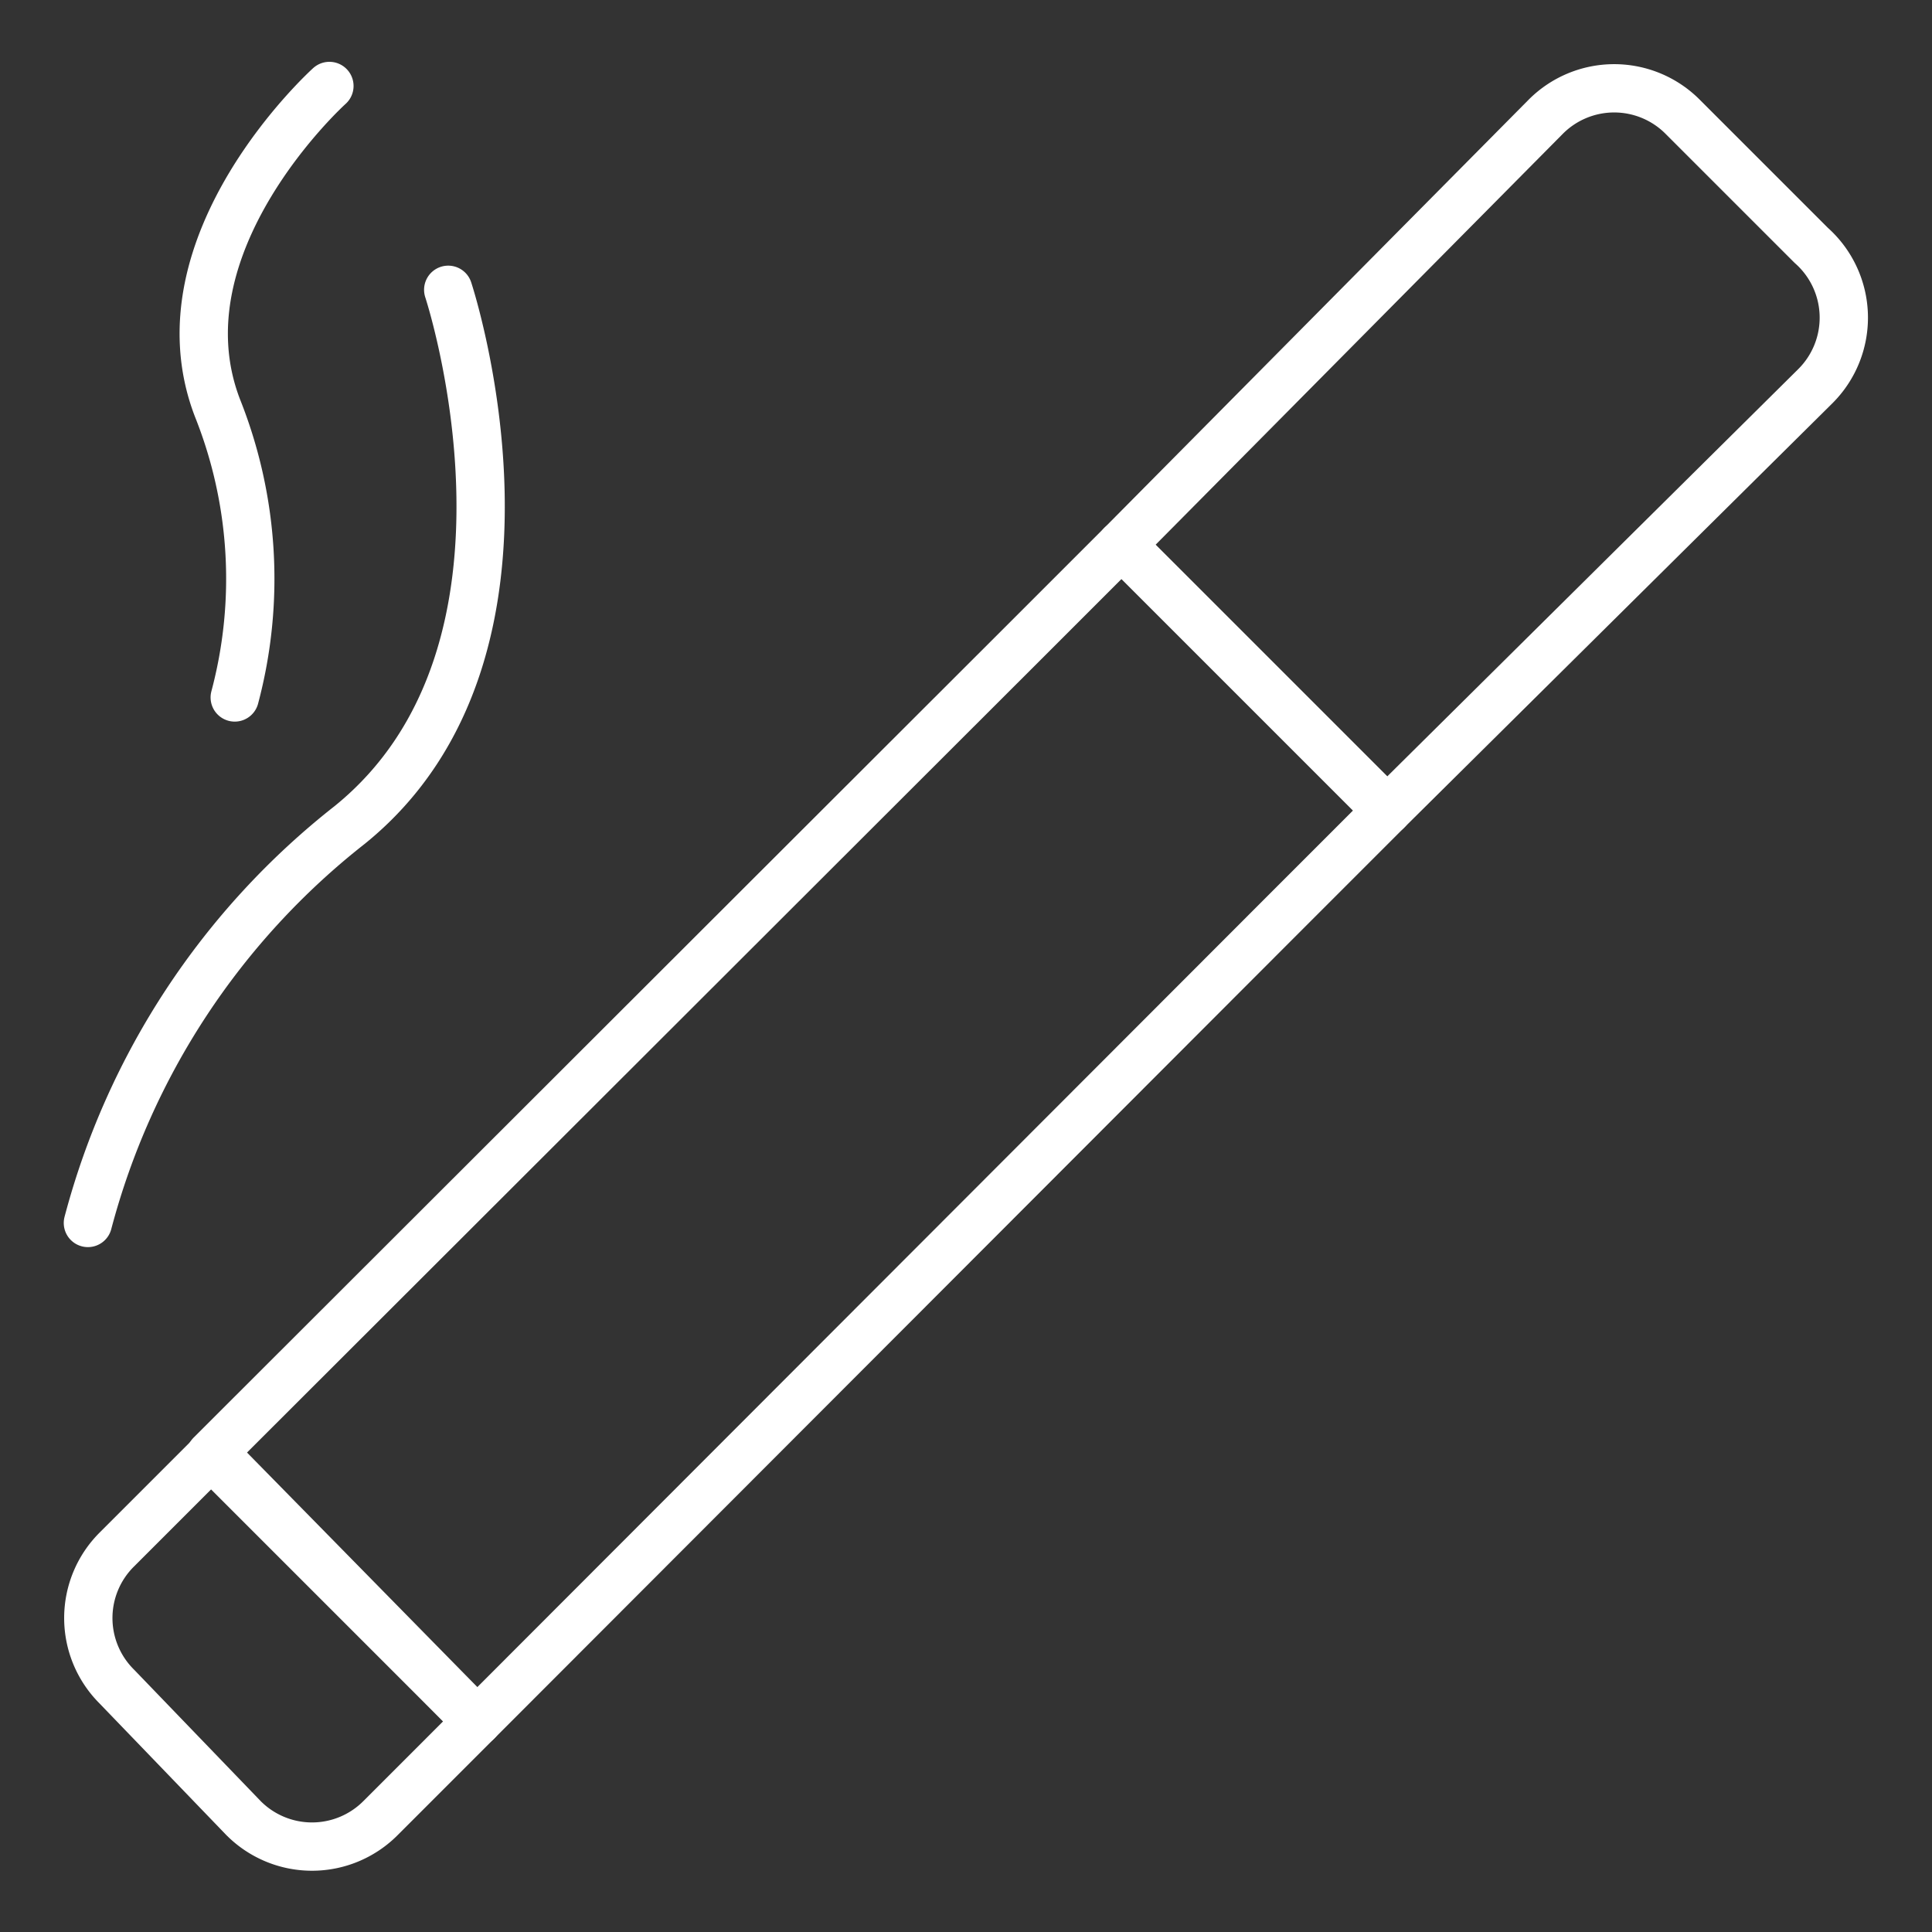 <svg xmlns="http://www.w3.org/2000/svg" viewBox="0 0 20 20">
  <rect x="0" y="0" width="20" height="20" fill="#333333" stroke="none"/>
  <g>
    <path d="M4.94,17.82l-1,1a1,1,0,0,1-1.42,0L1.21,17.46a1,1,0,0,1,0-1.42l1-1Z" fill="none" stroke="#fff" stroke-linecap="round" stroke-linejoin="round" stroke-width="0.5"/>
    <polygon points="14.36 8.39 13.4 9.35 4.94 17.82 2.18 15.06 10.65 6.6 11.61 5.64 14.36 8.39" fill="none" stroke="#fff" stroke-linecap="round" stroke-linejoin="round" stroke-width="0.5"/>
    <path d="M18.79,4,14.36,8.39,11.61,5.64,16,1.21a1,1,0,0,1,1.42,0l1.33,1.33A1,1,0,0,1,18.79,4Z" fill="none" stroke="#fff" stroke-linecap="round" stroke-linejoin="round" stroke-width="0.5"/>
    <g>
      <path d="M.91,12.66A7.75,7.75,0,0,1,3.62,8.54C5.87,6.72,4.64,3,4.64,3" fill="none" stroke="#fff" stroke-linecap="round" stroke-linejoin="round" stroke-width="0.5"/>
      <path d="M2.43,7.22a4.77,4.77,0,0,0-.18-3C1.6,2.52,3.41.89,3.41.89" fill="none" stroke="#fff" stroke-linecap="round" stroke-linejoin="round" stroke-width="0.5"/>
    </g>
  </g>
</svg>

